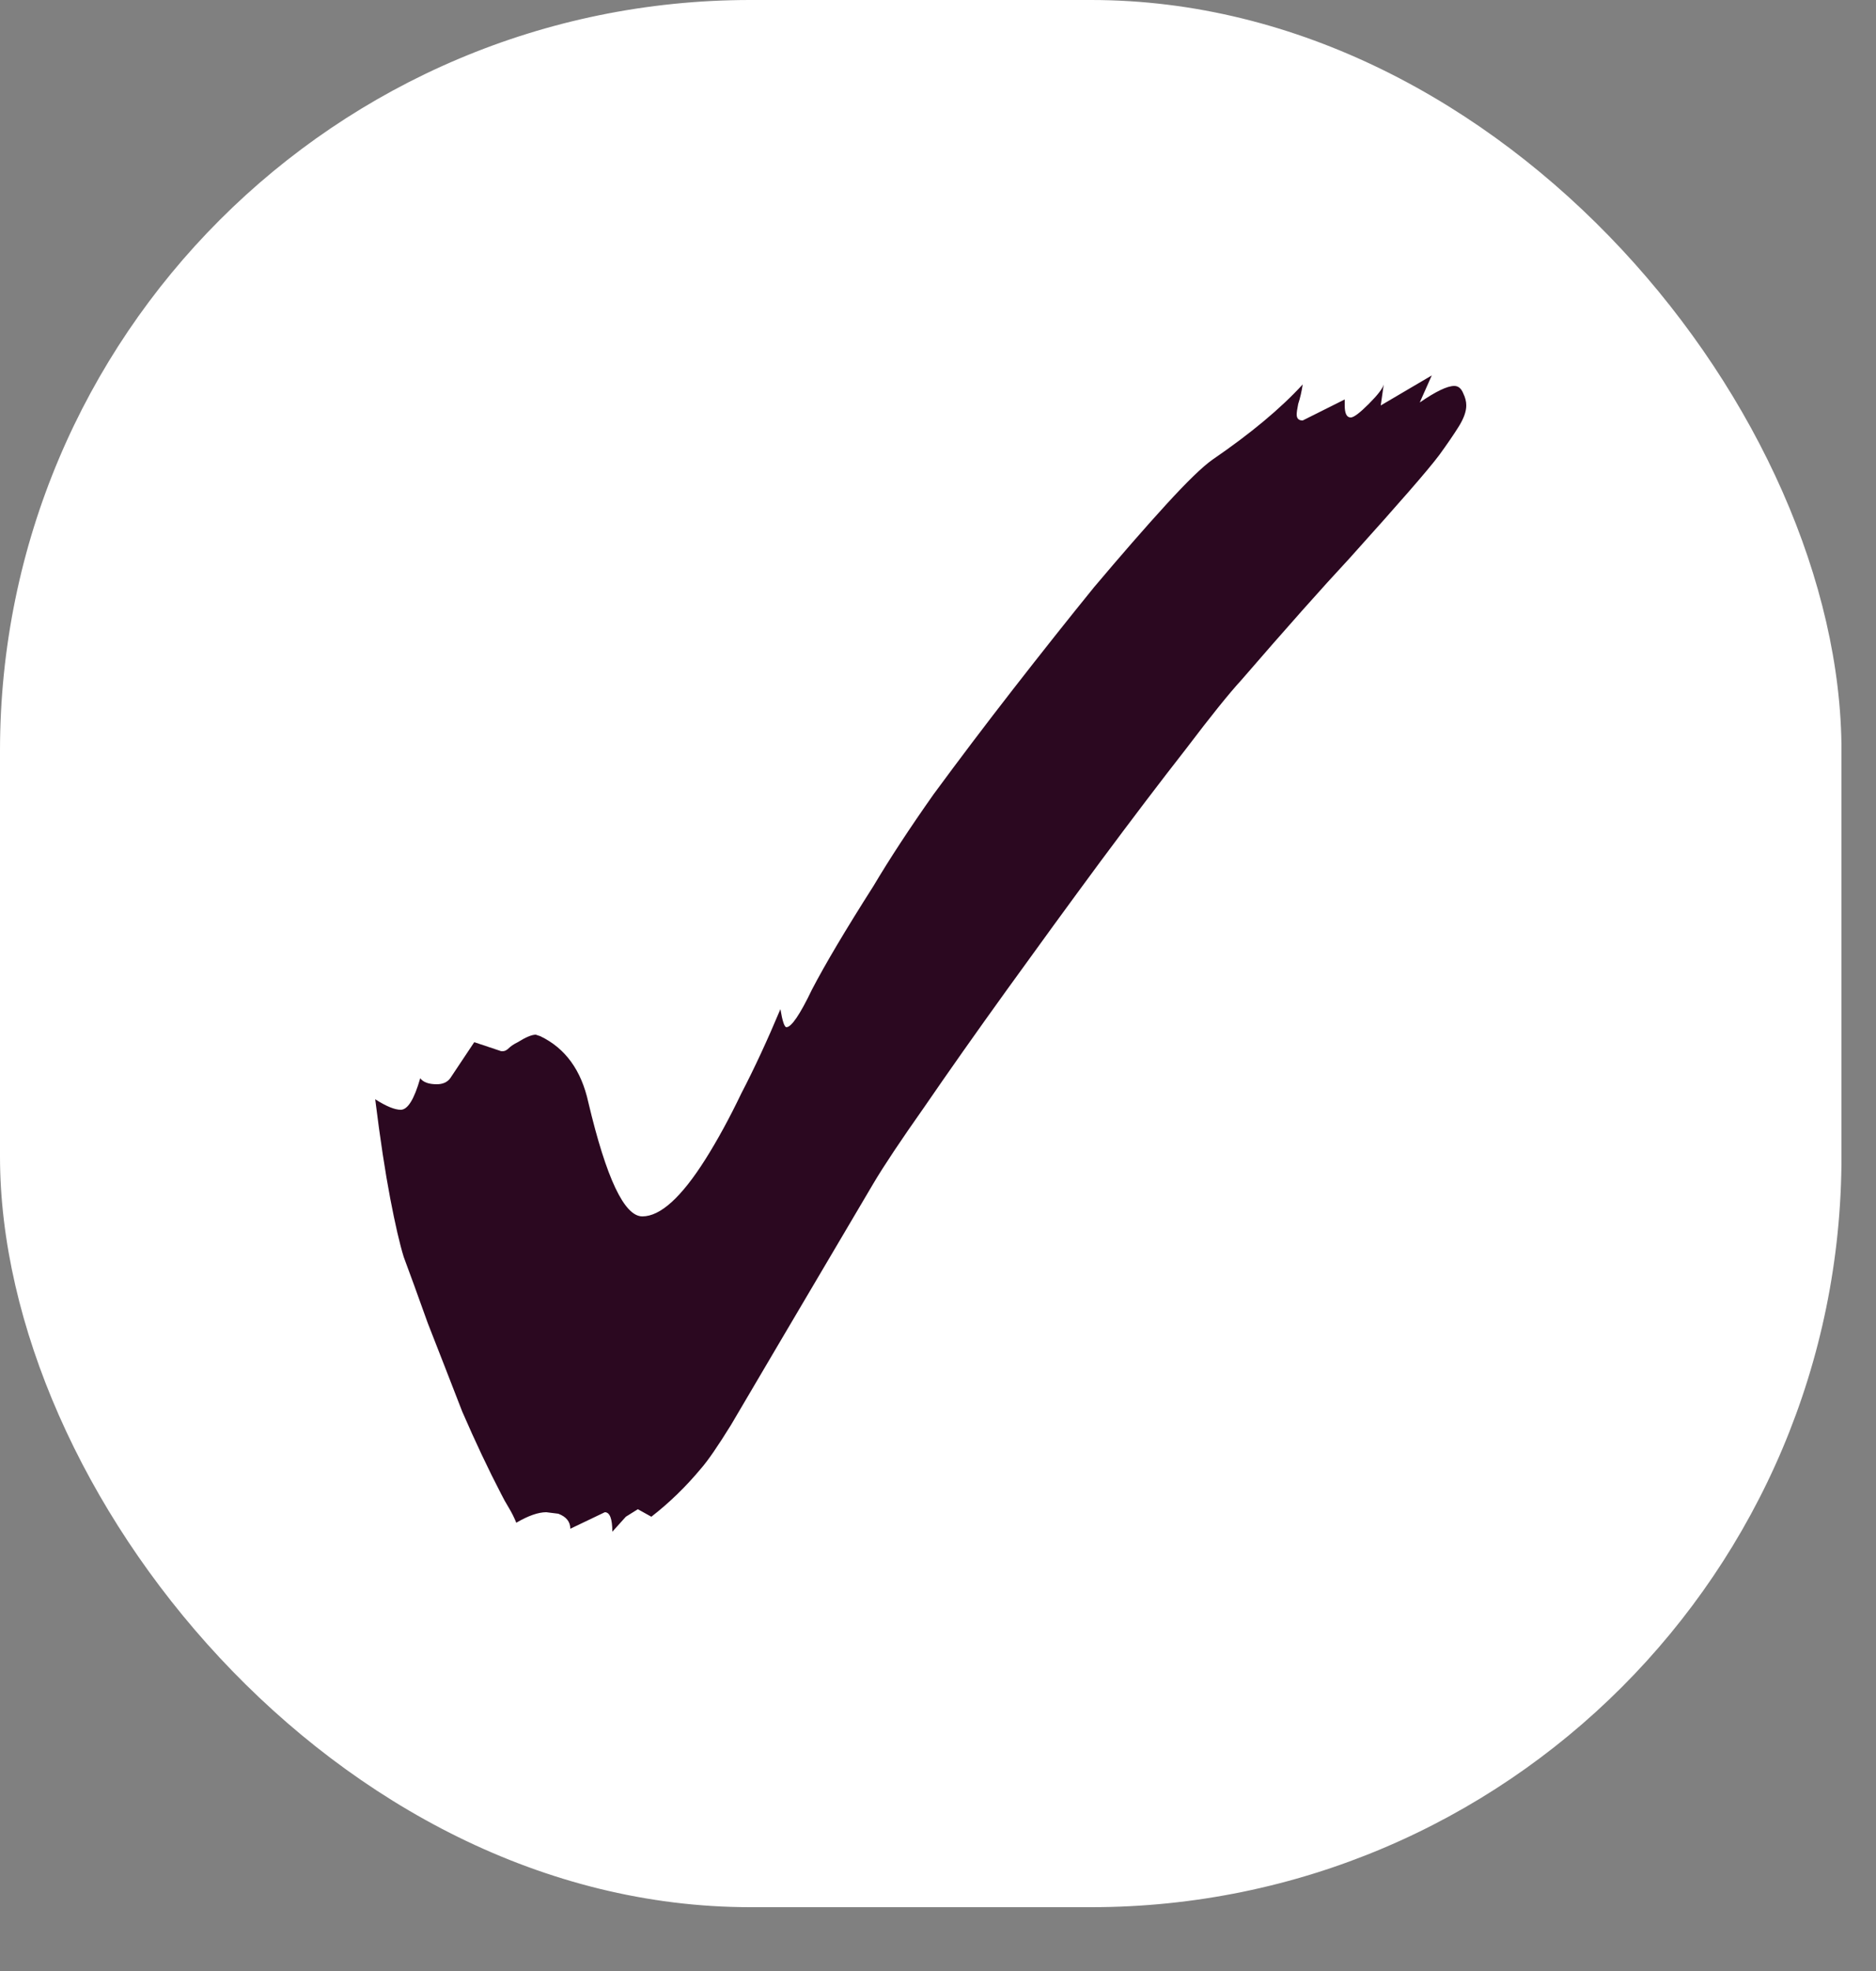 <svg width="20" height="21" viewBox="0 0 20 21" fill="none" xmlns="http://www.w3.org/2000/svg">
<rect x="0" y="0" width="20" height="21" fill="#808080" stroke="none"/>
<rect width="19.632" height="20.32" rx="8" fill="white"/>
<path d="M6.528 16.32C6.528 16.181 6.501 16.112 6.448 16.112L6.08 16.288C6.08 16.213 6.037 16.16 5.952 16.128L5.824 16.112C5.739 16.112 5.632 16.149 5.504 16.224C5.483 16.171 5.456 16.117 5.424 16.064C5.392 16.011 5.365 15.963 5.344 15.92C5.205 15.653 5.067 15.36 4.928 15.04C4.8 14.709 4.677 14.395 4.56 14.096C4.453 13.797 4.368 13.563 4.304 13.392C4.261 13.253 4.213 13.045 4.16 12.768C4.107 12.491 4.053 12.139 4 11.712C4.117 11.787 4.208 11.824 4.272 11.824C4.347 11.824 4.416 11.712 4.48 11.488C4.512 11.531 4.571 11.552 4.656 11.552C4.72 11.552 4.768 11.531 4.8 11.488L5.056 11.104L5.344 11.2H5.36C5.381 11.2 5.403 11.189 5.424 11.168C5.445 11.147 5.477 11.125 5.52 11.104C5.605 11.051 5.669 11.024 5.712 11.024L5.76 11.04C6.027 11.168 6.197 11.403 6.272 11.744C6.464 12.555 6.656 12.96 6.848 12.96C7.04 12.96 7.264 12.757 7.52 12.352C7.648 12.149 7.776 11.915 7.904 11.648C8.043 11.381 8.181 11.083 8.32 10.752C8.341 10.88 8.363 10.944 8.384 10.944C8.437 10.944 8.528 10.811 8.656 10.544C8.795 10.277 9.013 9.909 9.312 9.44C9.483 9.152 9.696 8.827 9.952 8.464C10.219 8.101 10.501 7.728 10.8 7.344C11.099 6.96 11.387 6.597 11.664 6.256C11.952 5.915 12.208 5.621 12.432 5.376C12.656 5.131 12.821 4.971 12.928 4.896C13.333 4.619 13.653 4.352 13.888 4.096C13.877 4.171 13.861 4.24 13.84 4.304C13.829 4.357 13.824 4.395 13.824 4.416C13.824 4.459 13.845 4.48 13.888 4.48L14.336 4.256V4.32C14.336 4.405 14.357 4.448 14.4 4.448C14.432 4.448 14.496 4.4 14.592 4.304C14.688 4.208 14.741 4.139 14.752 4.096L14.72 4.32L15.264 4L15.136 4.288C15.307 4.171 15.429 4.112 15.504 4.112C15.547 4.112 15.579 4.139 15.6 4.192C15.621 4.235 15.632 4.277 15.632 4.32C15.632 4.384 15.605 4.459 15.552 4.544C15.499 4.629 15.429 4.731 15.344 4.848C15.28 4.933 15.173 5.061 15.024 5.232C14.885 5.392 14.672 5.632 14.384 5.952C14.096 6.261 13.712 6.693 13.232 7.248C13.104 7.387 12.907 7.632 12.64 7.984C12.373 8.325 12.069 8.725 11.728 9.184C11.397 9.632 11.067 10.085 10.736 10.544C10.405 11.003 10.112 11.419 9.856 11.792C9.6 12.155 9.419 12.427 9.312 12.608L8.32 14.288C8.107 14.651 7.931 14.949 7.792 15.184C7.653 15.408 7.547 15.563 7.472 15.648C7.312 15.84 7.136 16.011 6.944 16.16L6.8 16.08L6.672 16.16L6.528 16.32Z" fill="#2B0820"/>
</svg>

